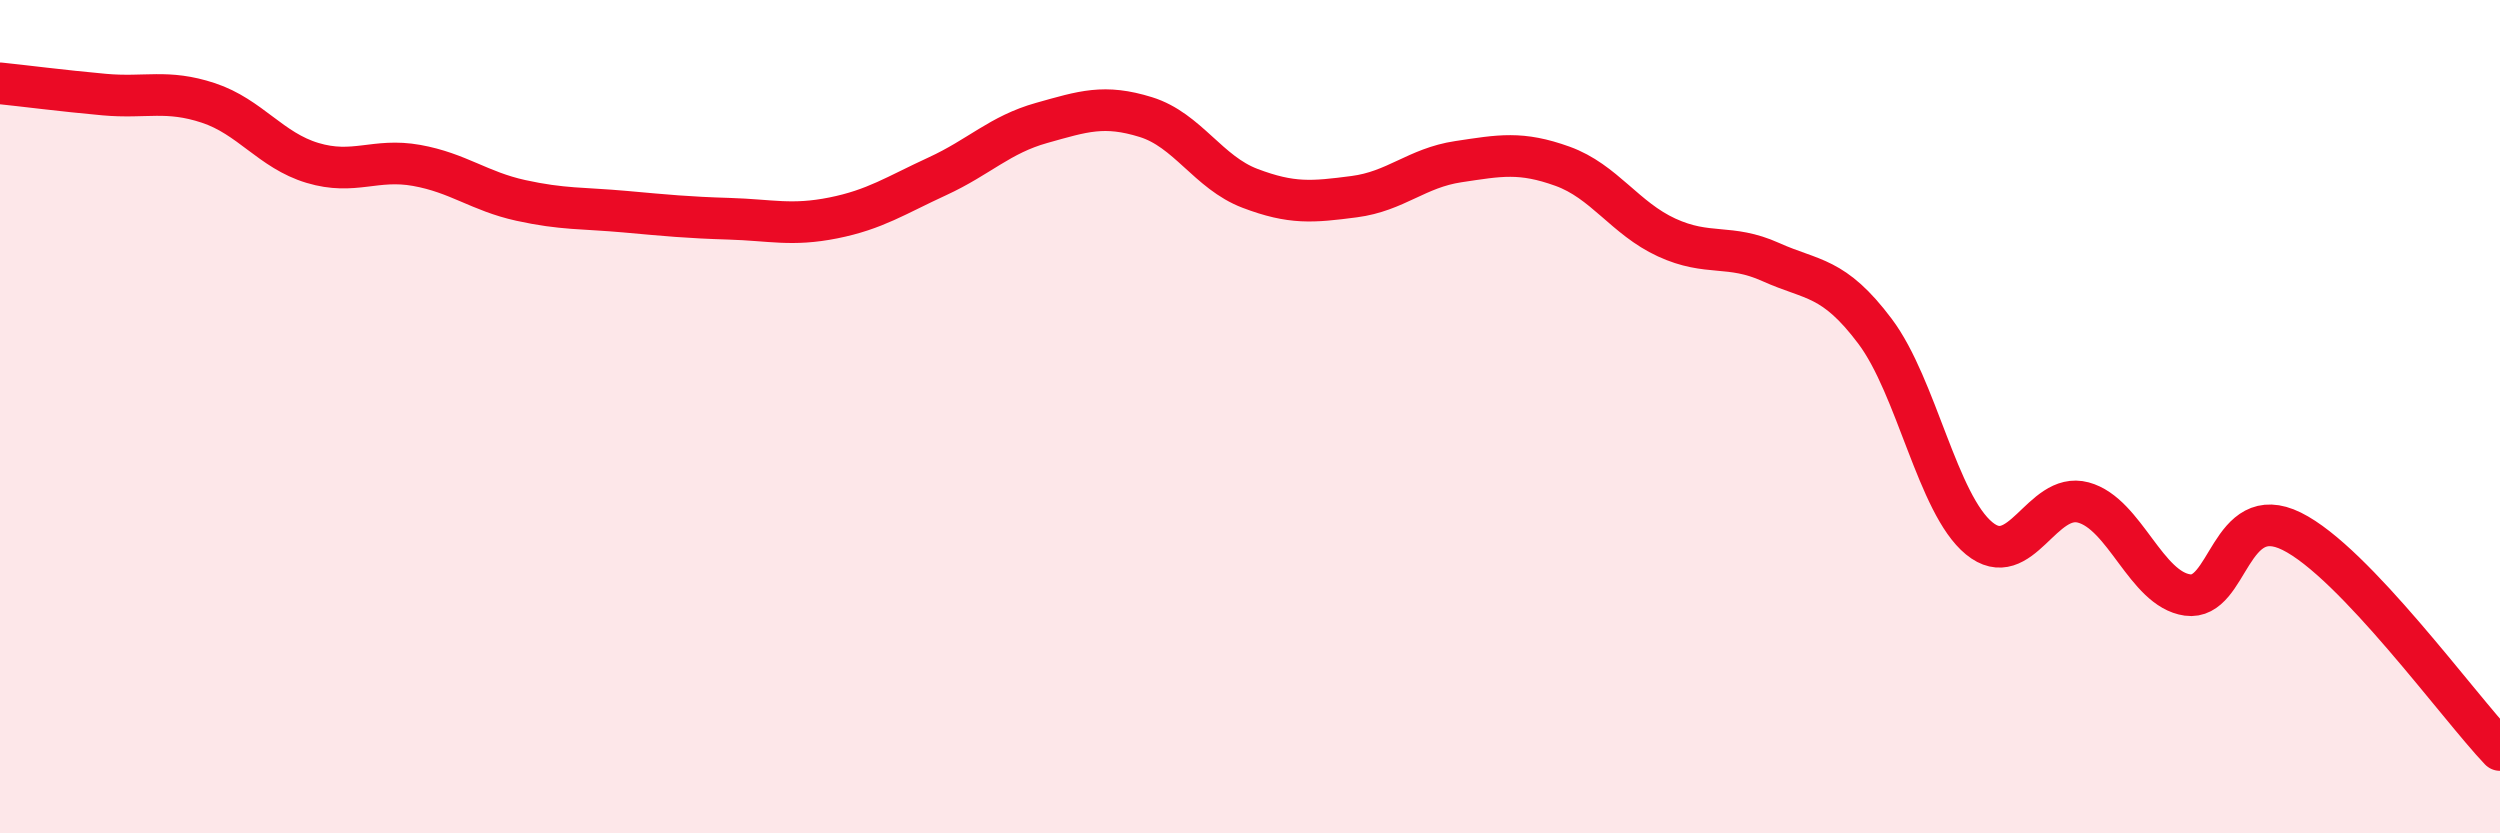 
    <svg width="60" height="20" viewBox="0 0 60 20" xmlns="http://www.w3.org/2000/svg">
      <path
        d="M 0,2 C 0.5,2.05 1.5,2.18 2.5,2.27 C 3.5,2.36 4,2.14 5,2.47 C 6,2.8 6.5,3.61 7.5,3.91 C 8.5,4.21 9,3.79 10,3.97 C 11,4.15 11.5,4.59 12.5,4.81 C 13.5,5.03 14,4.99 15,5.08 C 16,5.17 16.5,5.22 17.5,5.25 C 18.5,5.28 19,5.43 20,5.23 C 21,5.03 21.5,4.69 22.5,4.23 C 23.5,3.77 24,3.23 25,2.95 C 26,2.67 26.5,2.5 27.5,2.81 C 28.5,3.12 29,4.14 30,4.52 C 31,4.9 31.5,4.85 32.5,4.72 C 33.5,4.59 34,4.03 35,3.88 C 36,3.73 36.5,3.63 37.5,3.99 C 38.5,4.35 39,5.24 40,5.7 C 41,6.16 41.5,5.84 42.5,6.29 C 43.5,6.74 44,6.62 45,7.95 C 46,9.28 46.5,12.1 47.5,12.92 C 48.5,13.74 49,11.79 50,12.06 C 51,12.33 51.5,14.14 52.5,14.28 C 53.5,14.42 53.5,12.01 55,12.75 C 56.5,13.49 59,16.95 60,18L60 20L0 20Z"
        fill="#EB0A25"
        opacity="0.1"
        stroke-linecap="round"
        stroke-linejoin="round"
      />
      <path
        d="M 0,2 C 0.5,2.05 1.5,2.18 2.5,2.27 C 3.5,2.36 4,2.14 5,2.47 C 6,2.8 6.5,3.61 7.5,3.91 C 8.5,4.21 9,3.79 10,3.97 C 11,4.15 11.5,4.59 12.5,4.81 C 13.5,5.03 14,4.99 15,5.08 C 16,5.17 16.5,5.22 17.5,5.25 C 18.5,5.28 19,5.43 20,5.23 C 21,5.03 21.5,4.69 22.5,4.23 C 23.5,3.77 24,3.23 25,2.95 C 26,2.67 26.5,2.5 27.5,2.81 C 28.5,3.12 29,4.14 30,4.52 C 31,4.9 31.5,4.85 32.5,4.72 C 33.5,4.59 34,4.03 35,3.88 C 36,3.73 36.5,3.63 37.5,3.99 C 38.5,4.35 39,5.24 40,5.7 C 41,6.16 41.5,5.84 42.5,6.29 C 43.5,6.74 44,6.62 45,7.95 C 46,9.28 46.5,12.1 47.5,12.92 C 48.5,13.74 49,11.79 50,12.06 C 51,12.33 51.5,14.14 52.5,14.28 C 53.5,14.42 53.5,12.01 55,12.75 C 56.5,13.49 59,16.95 60,18"
        stroke="#EB0A25"
        stroke-width="1"
        fill="none"
        stroke-linecap="round"
        stroke-linejoin="round"
      />
    </svg>
  